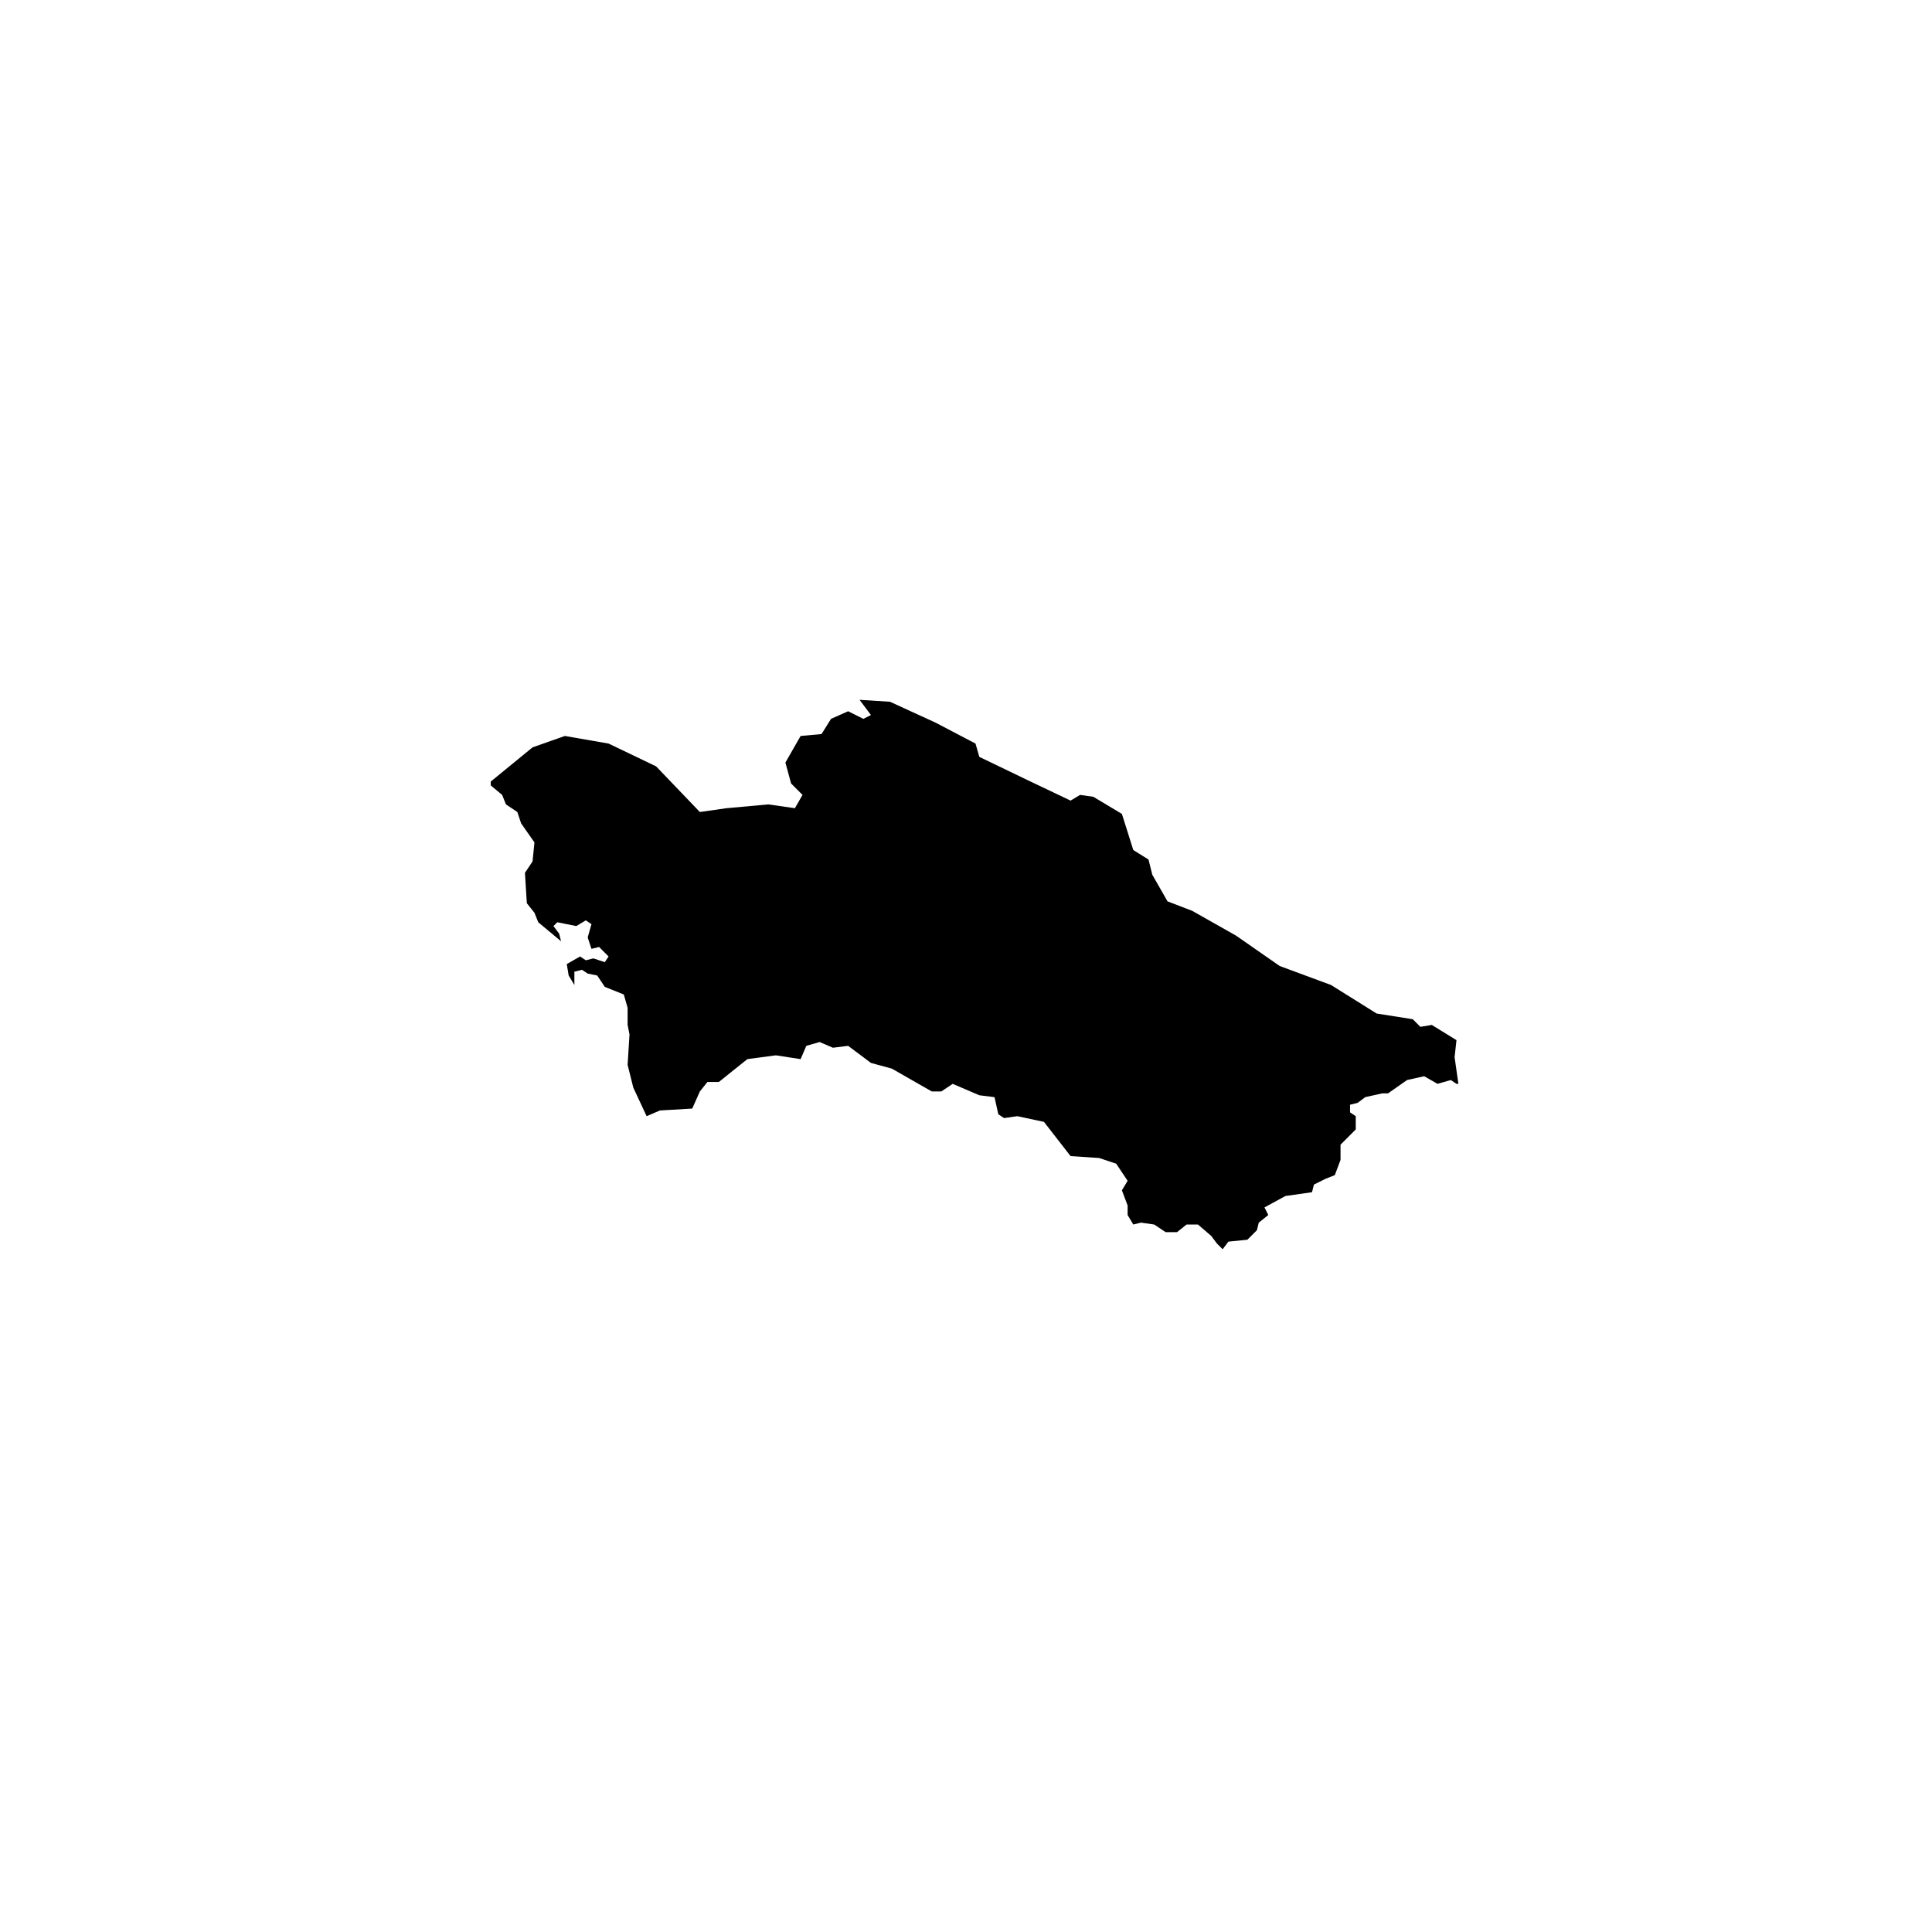 <?xml version="1.0" encoding="UTF-8"?>
<!-- Uploaded to: ICON Repo, www.iconrepo.com, Generator: ICON Repo Mixer Tools -->
<svg fill="#000000" width="800px" height="800px" version="1.1" viewBox="144 144 512 512" xmlns="http://www.w3.org/2000/svg">
 <path d="m529.48 424.18 0.504-4.531-6.547-4.031-3.023 0.504-2.016-2.016-9.574-1.512-12.09-7.559-13.602-5.035-11.59-8.062-11.586-6.551-6.551-2.519-4.031-7.051-1.008-4.031-4.031-2.519-3.019-9.57-7.559-4.535-3.527-0.504-2.519 1.512-10.578-5.039-13.605-6.551-1.008-3.523-10.578-5.543-12.09-5.543-8.062-0.504 3.023 4.031-2.016 1.008-4.031-2.016-4.535 2.016-2.516 4.031-5.543 0.504-4.031 7.051 1.512 5.543 3.023 3.023-2.016 3.527-7.055-1.008-11.082 1.008-7.055 1.008-11.586-12.094-12.598-6.043-11.586-2.016-8.566 3.019-11.082 9.07v1.008l3.023 2.519 1.008 2.519 3.019 2.016 1.008 3.019 3.527 5.039-0.504 5.039-2.016 3.023 0.504 8.059 2.016 2.519 1.008 2.519 6.047 5.039-0.504-2.016-1.512-2.016 1.008-1.008 5.039 1.008 2.519-1.512 1.508 1.008-1.004 3.527 1.004 3.023 2.016-0.504 2.519 2.519-1.008 1.512-3.023-1.008-2.012 0.504-1.512-1.008-3.527 2.016 0.504 3.019 1.512 2.519v-3.523l2.016-0.504 1.512 1.008 2.516 0.5 2.016 3.023 5.039 2.016 1.008 3.527v4.535l0.504 2.519-0.504 8.059 1.512 6.047 3.527 7.559 3.527-1.512 8.562-0.504 2.016-4.535 2.016-2.519h3.023l7.555-6.047 7.559-1.008 6.551 1.008 1.512-3.523 3.527-1.008 3.523 1.512 4.031-0.504 6.047 4.531 5.543 1.512 10.578 6.047h2.519l3.023-2.016 7.051 3.023 4.031 0.504 1.008 4.535 1.512 1.008 3.527-0.504 7.055 1.512 7.051 9.066 7.559 0.504 4.535 1.512 3.023 4.535-1.512 2.519 1.512 4.027v2.519l1.508 2.519 2.016-0.504 3.527 0.504 3.023 2.016h3.023l2.519-2.016h3.023l3.523 3.023 1.512 2.016 1.512 1.512 1.512-2.016 5.039-0.504 2.519-2.519 0.504-2.016 2.519-2.016-1.008-2.016 5.539-3.019 7.055-1.008 0.504-2.016 3.023-1.512 2.519-1.008 1.512-4.031v-4.031l4.031-4.031v-3.523l-1.512-1.008v-2.016l2.016-0.504 2.012-1.512 4.535-1.008h1.512l5.039-3.527 4.535-1.008 3.523 2.016 3.527-1.008 1.512 1.008h0.504l-1.008-7.055"/>
</svg>
